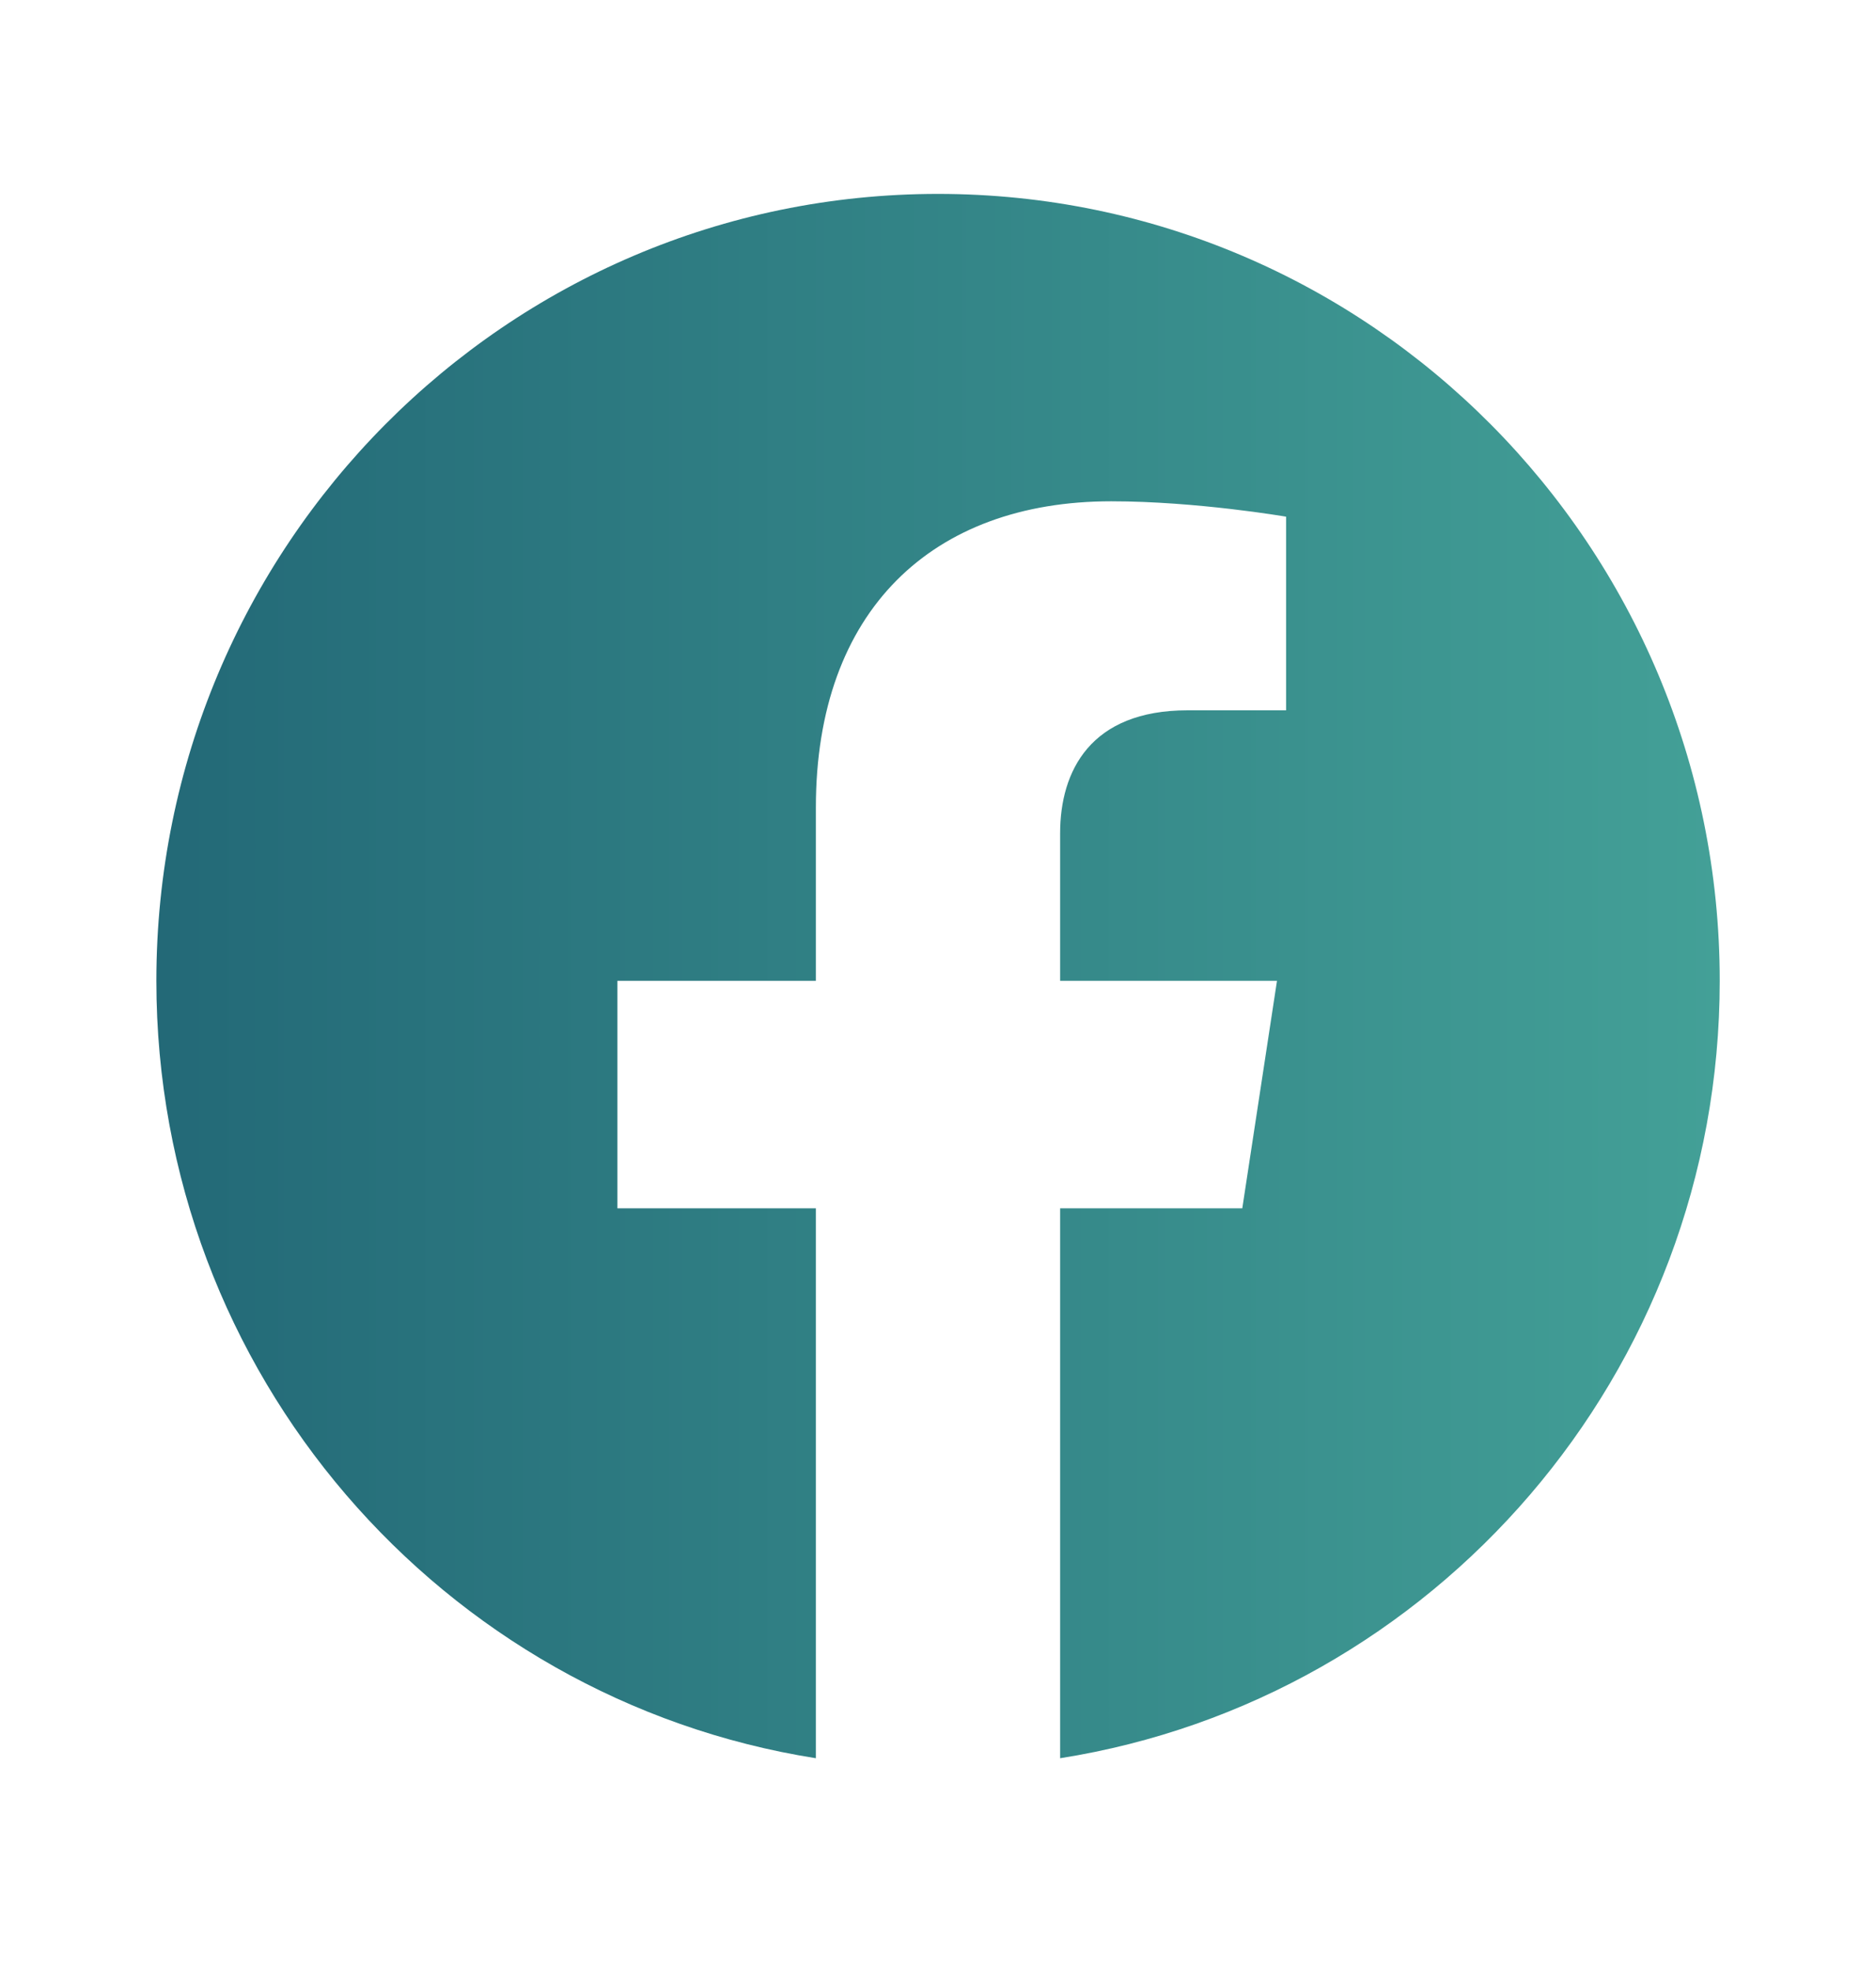 <svg width="20" height="21" viewBox="0 0 20 21" fill="none" xmlns="http://www.w3.org/2000/svg">
<path d="M18.334 10.45C18.334 5.82 14.603 2.066 10 2.066C5.398 2.066 1.667 5.82 1.667 10.45C1.667 14.635 4.714 18.104 8.698 18.733V12.874H6.582V10.45H8.698V8.603C8.698 6.502 9.942 5.341 11.846 5.341C12.758 5.341 13.711 5.505 13.711 5.505V7.568H12.661C11.625 7.568 11.302 8.215 11.302 8.878V10.45H13.614L13.244 12.874H11.302V18.733C15.286 18.104 18.334 14.635 18.334 10.45Z" fill="url(#paint0_linear_1999_1372)"/>
<defs>
<linearGradient id="paint0_linear_1999_1372" x1="1.667" y1="10.399" x2="18.334" y2="10.399" gradientUnits="userSpaceOnUse">
<stop stop-color="#236977"/>
<stop offset="1" stop-color="#43A097"/>
</linearGradient>
</defs>
</svg>
